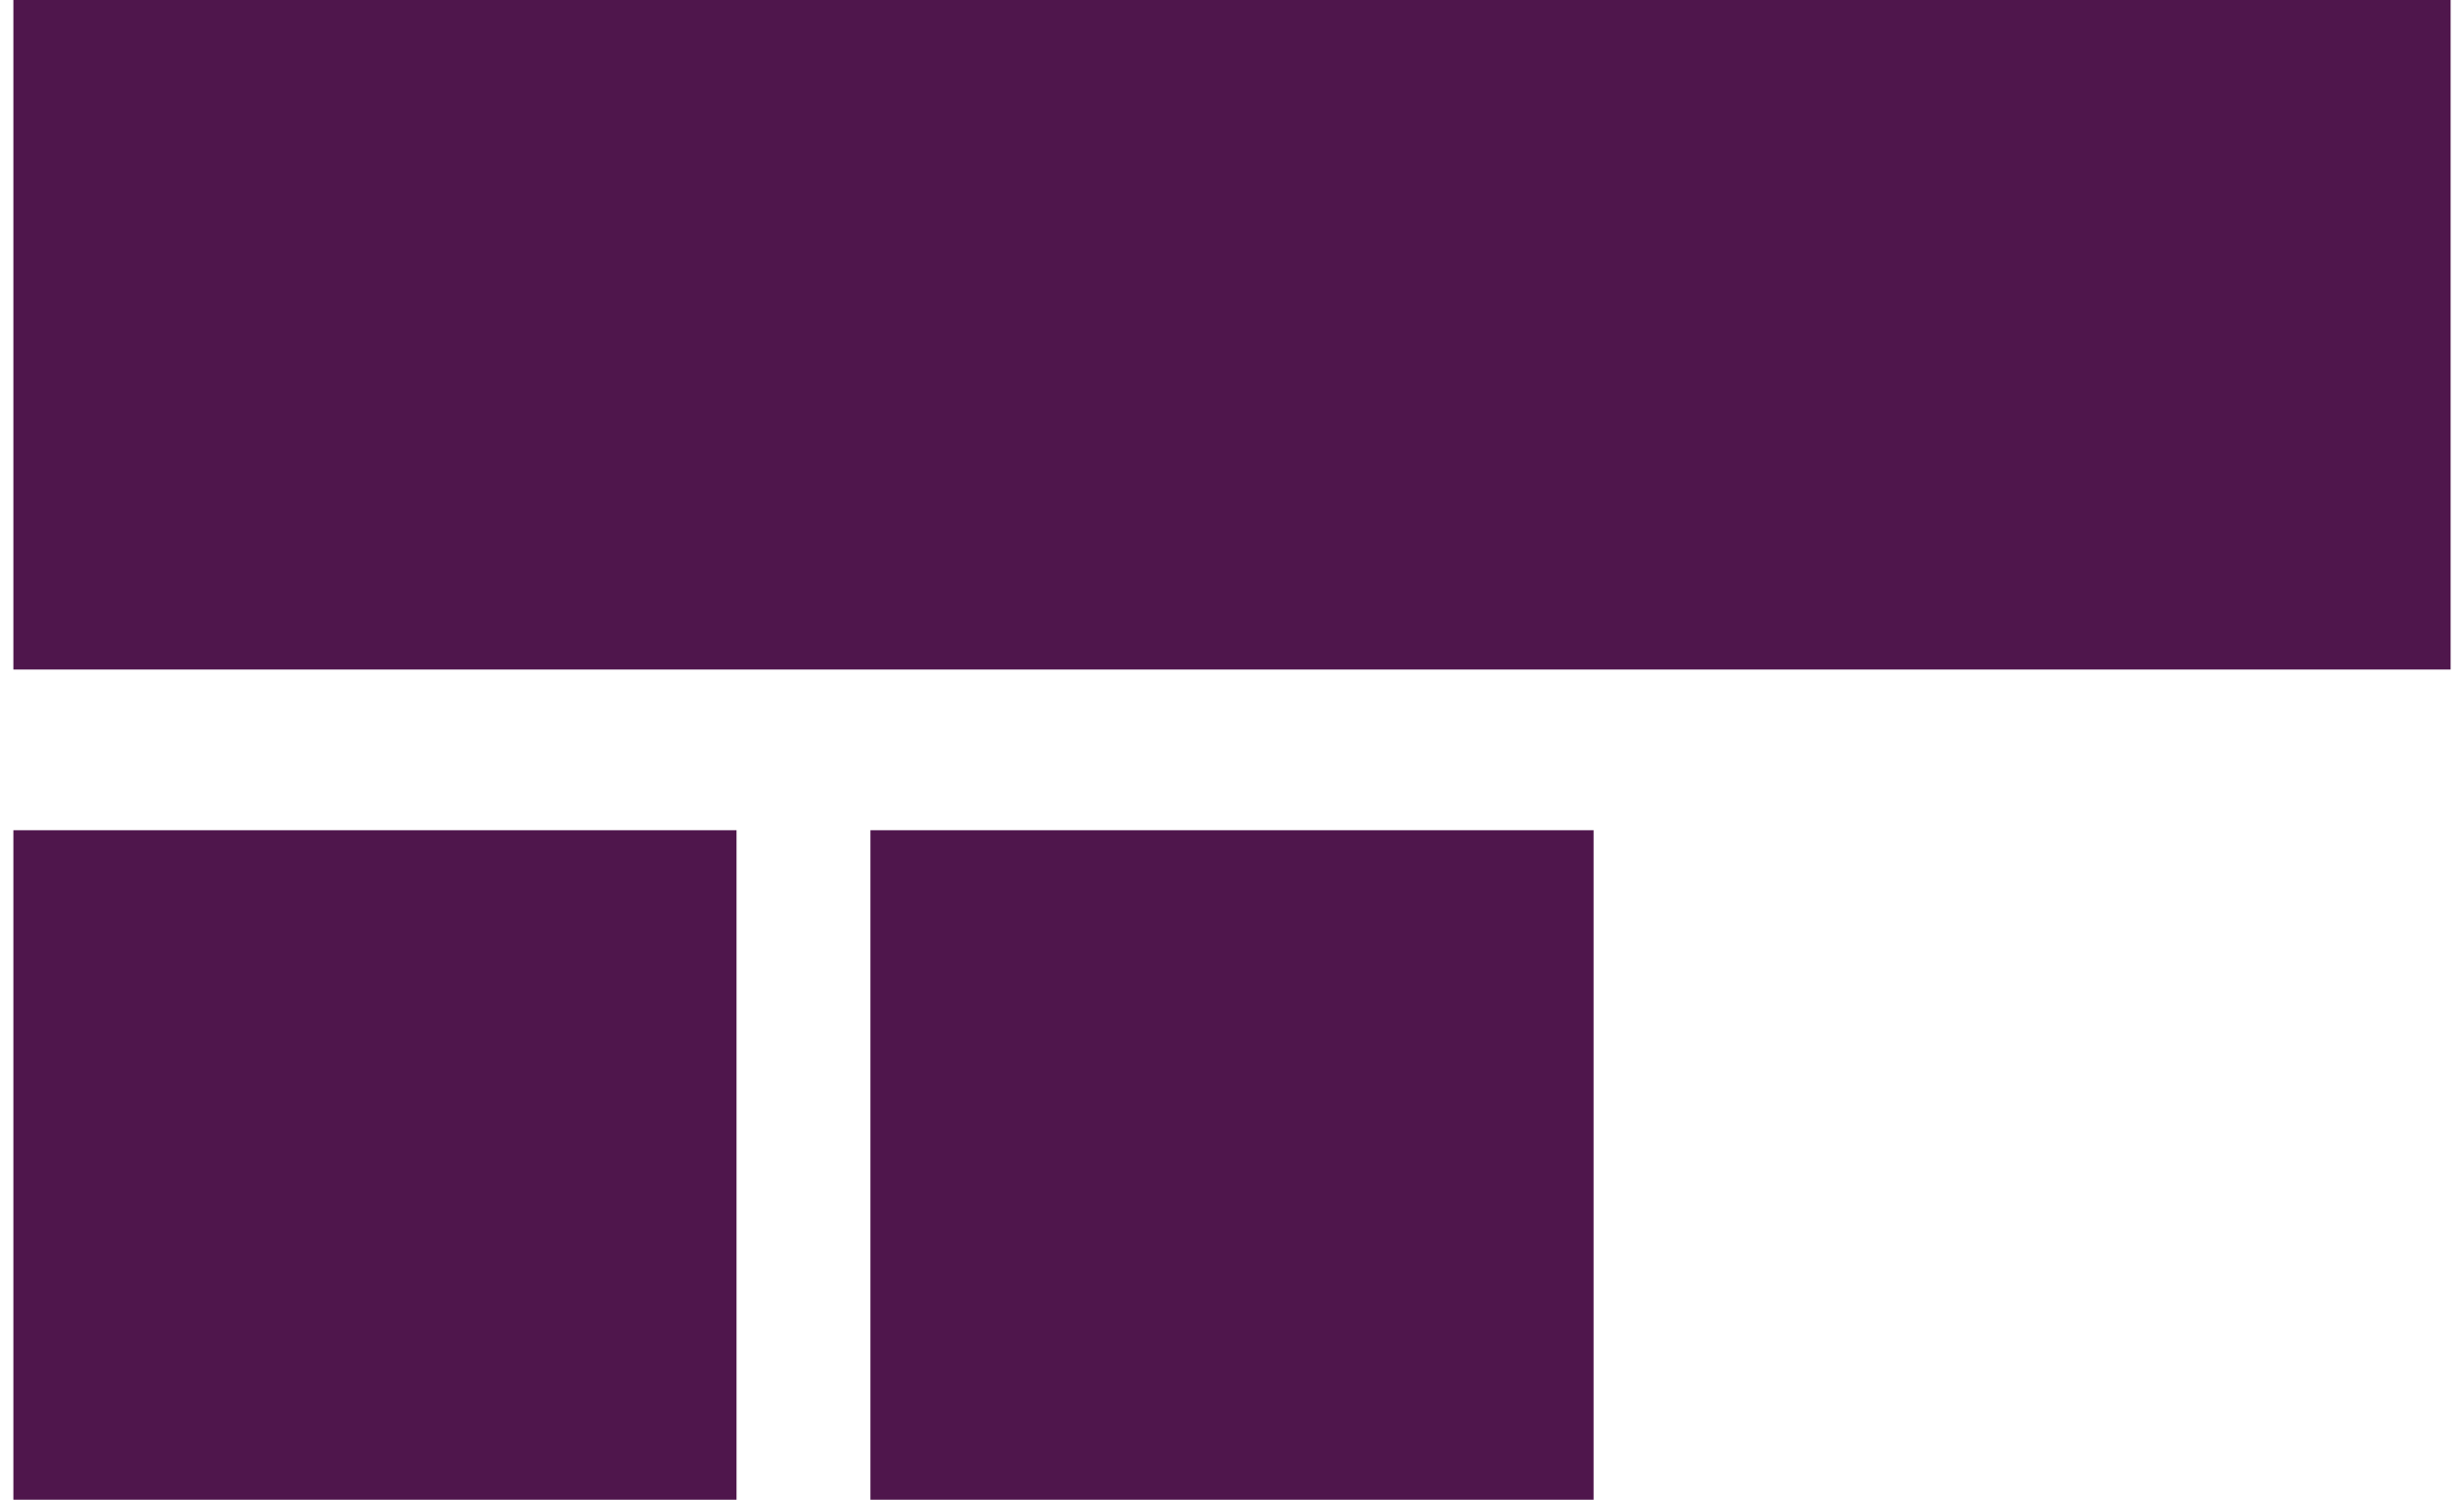<svg width="92" height="56" viewBox="0 0 92 56" fill="none" xmlns="http://www.w3.org/2000/svg">
<rect width="91" height="25" transform="translate(0.5)" fill="#4F164C"/>
<rect width="27" height="25" transform="translate(0.5 31)" fill="#4F164C"/>
<rect width="27" height="25" transform="translate(32.5 31)" fill="#4F164C"/>
</svg>
